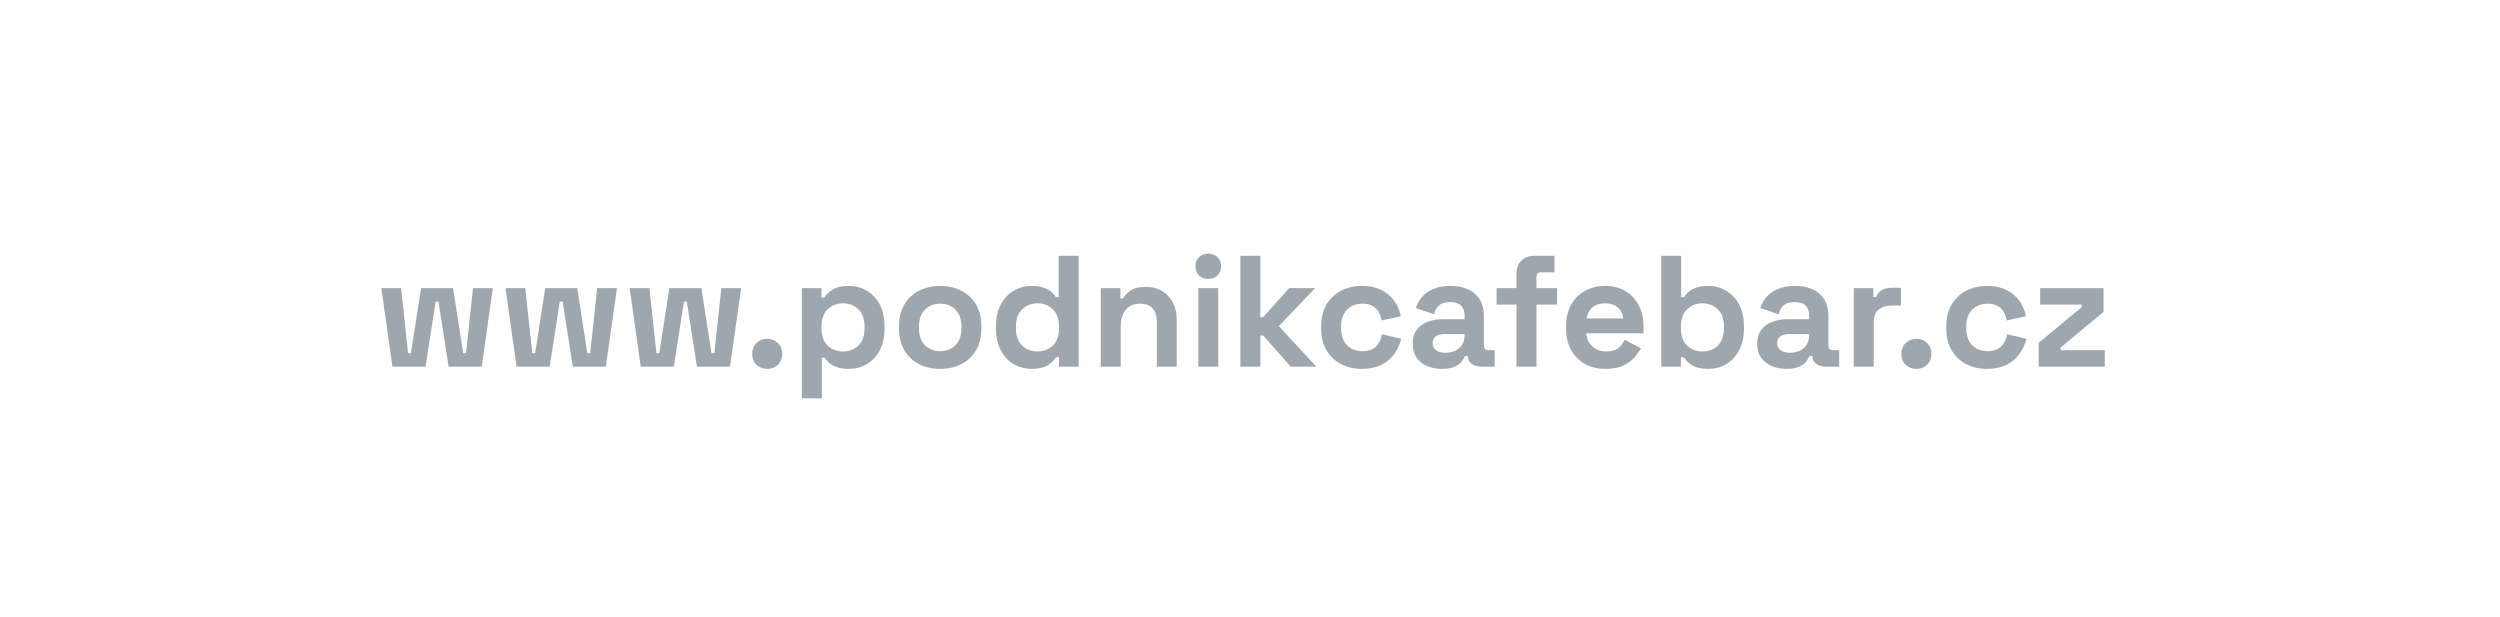 <svg xmlns="http://www.w3.org/2000/svg" width="300" height="74" viewBox="0 0 300 74" fill="none"><path d="M47.09 44L45.76 34.576H48.135L48.971 42.385H49.313L50.529 34.576H54.367L55.583 42.385H55.925L56.761 34.576H59.136L57.806 44H53.835L52.619 36.191H52.277L51.061 44H47.09ZM61.989 44L60.659 34.576H63.034L63.87 42.385H64.212L65.428 34.576H69.266L70.482 42.385H70.824L71.66 34.576H74.035L72.705 44H68.734L67.518 36.191H67.176L65.96 44H61.989ZM76.889 44L75.559 34.576H77.934L78.77 42.385H79.112L80.328 34.576H84.166L85.382 42.385H85.724L86.56 34.576H88.935L87.605 44H83.634L82.418 36.191H82.076L80.86 44H76.889ZM92.065 44.266C91.559 44.266 91.128 44.101 90.773 43.772C90.431 43.43 90.26 42.993 90.26 42.461C90.26 41.929 90.431 41.498 90.773 41.169C91.128 40.827 91.559 40.656 92.065 40.656C92.585 40.656 93.015 40.827 93.357 41.169C93.699 41.498 93.87 41.929 93.87 42.461C93.87 42.993 93.699 43.43 93.357 43.772C93.015 44.101 92.585 44.266 92.065 44.266ZM96.224 47.8V34.576H98.58V35.716H98.922C99.137 35.349 99.473 35.026 99.929 34.747C100.385 34.456 101.037 34.31 101.886 34.31C102.646 34.31 103.349 34.5 103.995 34.88C104.641 35.247 105.16 35.792 105.553 36.514C105.945 37.236 106.142 38.11 106.142 39.136V39.44C106.142 40.466 105.945 41.34 105.553 42.062C105.16 42.784 104.641 43.335 103.995 43.715C103.349 44.082 102.646 44.266 101.886 44.266C101.316 44.266 100.834 44.196 100.442 44.057C100.062 43.93 99.751 43.766 99.511 43.563C99.283 43.348 99.099 43.132 98.96 42.917H98.618V47.8H96.224ZM101.164 42.176C101.911 42.176 102.525 41.942 103.007 41.473C103.501 40.992 103.748 40.295 103.748 39.383V39.193C103.748 38.281 103.501 37.591 103.007 37.122C102.513 36.641 101.898 36.4 101.164 36.4C100.429 36.4 99.815 36.641 99.321 37.122C98.827 37.591 98.58 38.281 98.58 39.193V39.383C98.58 40.295 98.827 40.992 99.321 41.473C99.815 41.942 100.429 42.176 101.164 42.176ZM112.824 44.266C111.886 44.266 111.044 44.076 110.297 43.696C109.549 43.316 108.96 42.765 108.53 42.043C108.099 41.321 107.884 40.453 107.884 39.44V39.136C107.884 38.123 108.099 37.255 108.53 36.533C108.96 35.811 109.549 35.26 110.297 34.88C111.044 34.5 111.886 34.31 112.824 34.31C113.761 34.31 114.603 34.5 115.351 34.88C116.098 35.26 116.687 35.811 117.118 36.533C117.548 37.255 117.764 38.123 117.764 39.136V39.44C117.764 40.453 117.548 41.321 117.118 42.043C116.687 42.765 116.098 43.316 115.351 43.696C114.603 44.076 113.761 44.266 112.824 44.266ZM112.824 42.138C113.558 42.138 114.166 41.904 114.648 41.435C115.129 40.954 115.37 40.27 115.37 39.383V39.193C115.37 38.306 115.129 37.629 114.648 37.16C114.179 36.679 113.571 36.438 112.824 36.438C112.089 36.438 111.481 36.679 111 37.16C110.518 37.629 110.278 38.306 110.278 39.193V39.383C110.278 40.27 110.518 40.954 111 41.435C111.481 41.904 112.089 42.138 112.824 42.138ZM123.774 44.266C123.026 44.266 122.323 44.082 121.665 43.715C121.019 43.335 120.499 42.784 120.107 42.062C119.714 41.34 119.518 40.466 119.518 39.44V39.136C119.518 38.11 119.714 37.236 120.107 36.514C120.499 35.792 121.019 35.247 121.665 34.88C122.311 34.5 123.014 34.31 123.774 34.31C124.344 34.31 124.819 34.38 125.199 34.519C125.591 34.646 125.908 34.81 126.149 35.013C126.389 35.216 126.573 35.431 126.7 35.659H127.042V30.7H129.436V44H127.08V42.86H126.738C126.522 43.215 126.187 43.538 125.731 43.829C125.287 44.12 124.635 44.266 123.774 44.266ZM124.496 42.176C125.23 42.176 125.845 41.942 126.339 41.473C126.833 40.992 127.08 40.295 127.08 39.383V39.193C127.08 38.281 126.833 37.591 126.339 37.122C125.857 36.641 125.243 36.4 124.496 36.4C123.761 36.4 123.147 36.641 122.653 37.122C122.159 37.591 121.912 38.281 121.912 39.193V39.383C121.912 40.295 122.159 40.992 122.653 41.473C123.147 41.942 123.761 42.176 124.496 42.176ZM132.09 44V34.576H134.446V35.811H134.788C134.94 35.482 135.225 35.171 135.643 34.88C136.061 34.576 136.694 34.424 137.543 34.424C138.277 34.424 138.917 34.595 139.462 34.937C140.019 35.266 140.45 35.729 140.754 36.324C141.058 36.907 141.21 37.591 141.21 38.376V44H138.816V38.566C138.816 37.857 138.638 37.325 138.284 36.97C137.942 36.615 137.448 36.438 136.802 36.438C136.067 36.438 135.497 36.685 135.092 37.179C134.686 37.66 134.484 38.338 134.484 39.212V44H132.09ZM143.798 44V34.576H146.192V44H143.798ZM144.995 33.474C144.564 33.474 144.197 33.335 143.893 33.056C143.601 32.777 143.456 32.41 143.456 31.954C143.456 31.498 143.601 31.131 143.893 30.852C144.197 30.573 144.564 30.434 144.995 30.434C145.438 30.434 145.805 30.573 146.097 30.852C146.388 31.131 146.534 31.498 146.534 31.954C146.534 32.41 146.388 32.777 146.097 33.056C145.805 33.335 145.438 33.474 144.995 33.474ZM148.845 44V30.7H151.239V38.053H151.581L154.697 34.576H157.813L153.462 39.136L157.965 44H154.887L151.581 40.257H151.239V44H148.845ZM163.421 44.266C162.509 44.266 161.679 44.076 160.932 43.696C160.197 43.316 159.615 42.765 159.184 42.043C158.753 41.321 158.538 40.447 158.538 39.421V39.155C158.538 38.129 158.753 37.255 159.184 36.533C159.615 35.811 160.197 35.26 160.932 34.88C161.679 34.5 162.509 34.31 163.421 34.31C164.32 34.31 165.093 34.468 165.739 34.785C166.385 35.102 166.904 35.539 167.297 36.096C167.702 36.641 167.968 37.261 168.095 37.958L165.777 38.452C165.726 38.072 165.612 37.73 165.435 37.426C165.258 37.122 165.004 36.881 164.675 36.704C164.358 36.527 163.959 36.438 163.478 36.438C162.997 36.438 162.56 36.546 162.167 36.761C161.787 36.964 161.483 37.274 161.255 37.692C161.04 38.097 160.932 38.598 160.932 39.193V39.383C160.932 39.978 161.04 40.485 161.255 40.903C161.483 41.308 161.787 41.619 162.167 41.834C162.56 42.037 162.997 42.138 163.478 42.138C164.2 42.138 164.745 41.954 165.112 41.587C165.492 41.207 165.733 40.713 165.834 40.105L168.152 40.656C167.987 41.327 167.702 41.942 167.297 42.499C166.904 43.044 166.385 43.474 165.739 43.791C165.093 44.108 164.32 44.266 163.421 44.266ZM173.053 44.266C172.382 44.266 171.78 44.152 171.248 43.924C170.716 43.683 170.292 43.341 169.975 42.898C169.671 42.442 169.519 41.891 169.519 41.245C169.519 40.599 169.671 40.061 169.975 39.63C170.292 39.187 170.722 38.857 171.267 38.642C171.824 38.414 172.458 38.3 173.167 38.3H175.751V37.768C175.751 37.325 175.612 36.964 175.333 36.685C175.054 36.394 174.611 36.248 174.003 36.248C173.408 36.248 172.964 36.387 172.673 36.666C172.382 36.932 172.192 37.28 172.103 37.711L169.899 36.97C170.051 36.489 170.292 36.052 170.621 35.659C170.963 35.254 171.413 34.931 171.97 34.69C172.54 34.437 173.23 34.31 174.041 34.31C175.282 34.31 176.264 34.62 176.986 35.241C177.708 35.862 178.069 36.761 178.069 37.939V41.454C178.069 41.834 178.246 42.024 178.601 42.024H179.361V44H177.765C177.296 44 176.91 43.886 176.606 43.658C176.302 43.43 176.15 43.126 176.15 42.746V42.727H175.789C175.738 42.879 175.624 43.082 175.447 43.335C175.27 43.576 174.991 43.791 174.611 43.981C174.231 44.171 173.712 44.266 173.053 44.266ZM173.471 42.328C174.142 42.328 174.687 42.144 175.105 41.777C175.536 41.397 175.751 40.897 175.751 40.276V40.086H173.338C172.895 40.086 172.546 40.181 172.293 40.371C172.04 40.561 171.913 40.827 171.913 41.169C171.913 41.511 172.046 41.79 172.312 42.005C172.578 42.22 172.964 42.328 173.471 42.328ZM181.983 44V36.552H179.589V34.576H181.983V32.828C181.983 32.182 182.173 31.669 182.553 31.289C182.945 30.896 183.452 30.7 184.073 30.7H186.543V32.676H184.909C184.554 32.676 184.377 32.866 184.377 33.246V34.576H186.847V36.552H184.377V44H181.983ZM192.679 44.266C191.741 44.266 190.912 44.07 190.19 43.677C189.48 43.272 188.923 42.708 188.518 41.986C188.125 41.251 187.929 40.39 187.929 39.402V39.174C187.929 38.186 188.125 37.331 188.518 36.609C188.91 35.874 189.461 35.311 190.171 34.918C190.88 34.513 191.703 34.31 192.641 34.31C193.565 34.31 194.37 34.519 195.054 34.937C195.738 35.342 196.27 35.912 196.65 36.647C197.03 37.369 197.22 38.211 197.22 39.174V39.991H190.361C190.386 40.637 190.627 41.163 191.083 41.568C191.539 41.973 192.096 42.176 192.755 42.176C193.426 42.176 193.92 42.03 194.237 41.739C194.553 41.448 194.794 41.125 194.959 40.77L196.916 41.796C196.738 42.125 196.479 42.486 196.137 42.879C195.807 43.259 195.364 43.588 194.807 43.867C194.249 44.133 193.54 44.266 192.679 44.266ZM190.38 38.205H194.788C194.737 37.66 194.515 37.223 194.123 36.894C193.743 36.565 193.242 36.4 192.622 36.4C191.976 36.4 191.463 36.565 191.083 36.894C190.703 37.223 190.468 37.66 190.38 38.205ZM205.013 44.266C204.164 44.266 203.512 44.12 203.056 43.829C202.6 43.538 202.264 43.215 202.049 42.86H201.707V44H199.351V30.7H201.745V35.659H202.087C202.226 35.431 202.41 35.216 202.638 35.013C202.878 34.81 203.189 34.646 203.569 34.519C203.961 34.38 204.443 34.31 205.013 34.31C205.773 34.31 206.476 34.5 207.122 34.88C207.768 35.247 208.287 35.792 208.68 36.514C209.072 37.236 209.269 38.11 209.269 39.136V39.44C209.269 40.466 209.072 41.34 208.68 42.062C208.287 42.784 207.768 43.335 207.122 43.715C206.476 44.082 205.773 44.266 205.013 44.266ZM204.291 42.176C205.025 42.176 205.64 41.942 206.134 41.473C206.628 40.992 206.875 40.295 206.875 39.383V39.193C206.875 38.281 206.628 37.591 206.134 37.122C205.652 36.641 205.038 36.4 204.291 36.4C203.556 36.4 202.942 36.641 202.448 37.122C201.954 37.591 201.707 38.281 201.707 39.193V39.383C201.707 40.295 201.954 40.992 202.448 41.473C202.942 41.942 203.556 42.176 204.291 42.176ZM214.393 44.266C213.721 44.266 213.12 44.152 212.588 43.924C212.056 43.683 211.631 43.341 211.315 42.898C211.011 42.442 210.859 41.891 210.859 41.245C210.859 40.599 211.011 40.061 211.315 39.63C211.631 39.187 212.062 38.857 212.607 38.642C213.164 38.414 213.797 38.3 214.507 38.3H217.091V37.768C217.091 37.325 216.951 36.964 216.673 36.685C216.394 36.394 215.951 36.248 215.343 36.248C214.747 36.248 214.304 36.387 214.013 36.666C213.721 36.932 213.531 37.28 213.443 37.711L211.239 36.97C211.391 36.489 211.631 36.052 211.961 35.659C212.303 35.254 212.752 34.931 213.31 34.69C213.88 34.437 214.57 34.31 215.381 34.31C216.622 34.31 217.604 34.62 218.326 35.241C219.048 35.862 219.409 36.761 219.409 37.939V41.454C219.409 41.834 219.586 42.024 219.941 42.024H220.701V44H219.105C218.636 44 218.25 43.886 217.946 43.658C217.642 43.43 217.49 43.126 217.49 42.746V42.727H217.129C217.078 42.879 216.964 43.082 216.787 43.335C216.609 43.576 216.331 43.791 215.951 43.981C215.571 44.171 215.051 44.266 214.393 44.266ZM214.811 42.328C215.482 42.328 216.027 42.144 216.445 41.777C216.875 41.397 217.091 40.897 217.091 40.276V40.086H214.678C214.234 40.086 213.886 40.181 213.633 40.371C213.379 40.561 213.253 40.827 213.253 41.169C213.253 41.511 213.386 41.79 213.652 42.005C213.918 42.22 214.304 42.328 214.811 42.328ZM222.451 44V34.576H224.807V35.64H225.149C225.288 35.26 225.516 34.981 225.833 34.804C226.162 34.627 226.542 34.538 226.973 34.538H228.113V36.666H226.935C226.327 36.666 225.827 36.831 225.434 37.16C225.041 37.477 224.845 37.971 224.845 38.642V44H222.451ZM229.964 44.266C229.457 44.266 229.026 44.101 228.672 43.772C228.33 43.43 228.159 42.993 228.159 42.461C228.159 41.929 228.33 41.498 228.672 41.169C229.026 40.827 229.457 40.656 229.964 40.656C230.483 40.656 230.914 40.827 231.256 41.169C231.598 41.498 231.769 41.929 231.769 42.461C231.769 42.993 231.598 43.43 231.256 43.772C230.914 44.101 230.483 44.266 229.964 44.266ZM238.438 44.266C237.526 44.266 236.696 44.076 235.949 43.696C235.214 43.316 234.631 42.765 234.201 42.043C233.77 41.321 233.555 40.447 233.555 39.421V39.155C233.555 38.129 233.77 37.255 234.201 36.533C234.631 35.811 235.214 35.26 235.949 34.88C236.696 34.5 237.526 34.31 238.438 34.31C239.337 34.31 240.11 34.468 240.756 34.785C241.402 35.102 241.921 35.539 242.314 36.096C242.719 36.641 242.985 37.261 243.112 37.958L240.794 38.452C240.743 38.072 240.629 37.73 240.452 37.426C240.274 37.122 240.021 36.881 239.692 36.704C239.375 36.527 238.976 36.438 238.495 36.438C238.013 36.438 237.576 36.546 237.184 36.761C236.804 36.964 236.5 37.274 236.272 37.692C236.056 38.097 235.949 38.598 235.949 39.193V39.383C235.949 39.978 236.056 40.485 236.272 40.903C236.5 41.308 236.804 41.619 237.184 41.834C237.576 42.037 238.013 42.138 238.495 42.138C239.217 42.138 239.761 41.954 240.129 41.587C240.509 41.207 240.749 40.713 240.851 40.105L243.169 40.656C243.004 41.327 242.719 41.942 242.314 42.499C241.921 43.044 241.402 43.474 240.756 43.791C240.11 44.108 239.337 44.266 238.438 44.266ZM244.634 44V41.15L249.802 36.856V36.552H244.824V34.576H252.424V37.426L247.256 41.72V42.024H252.576V44H244.634Z" fill="#9EA6AE"></path></svg>
